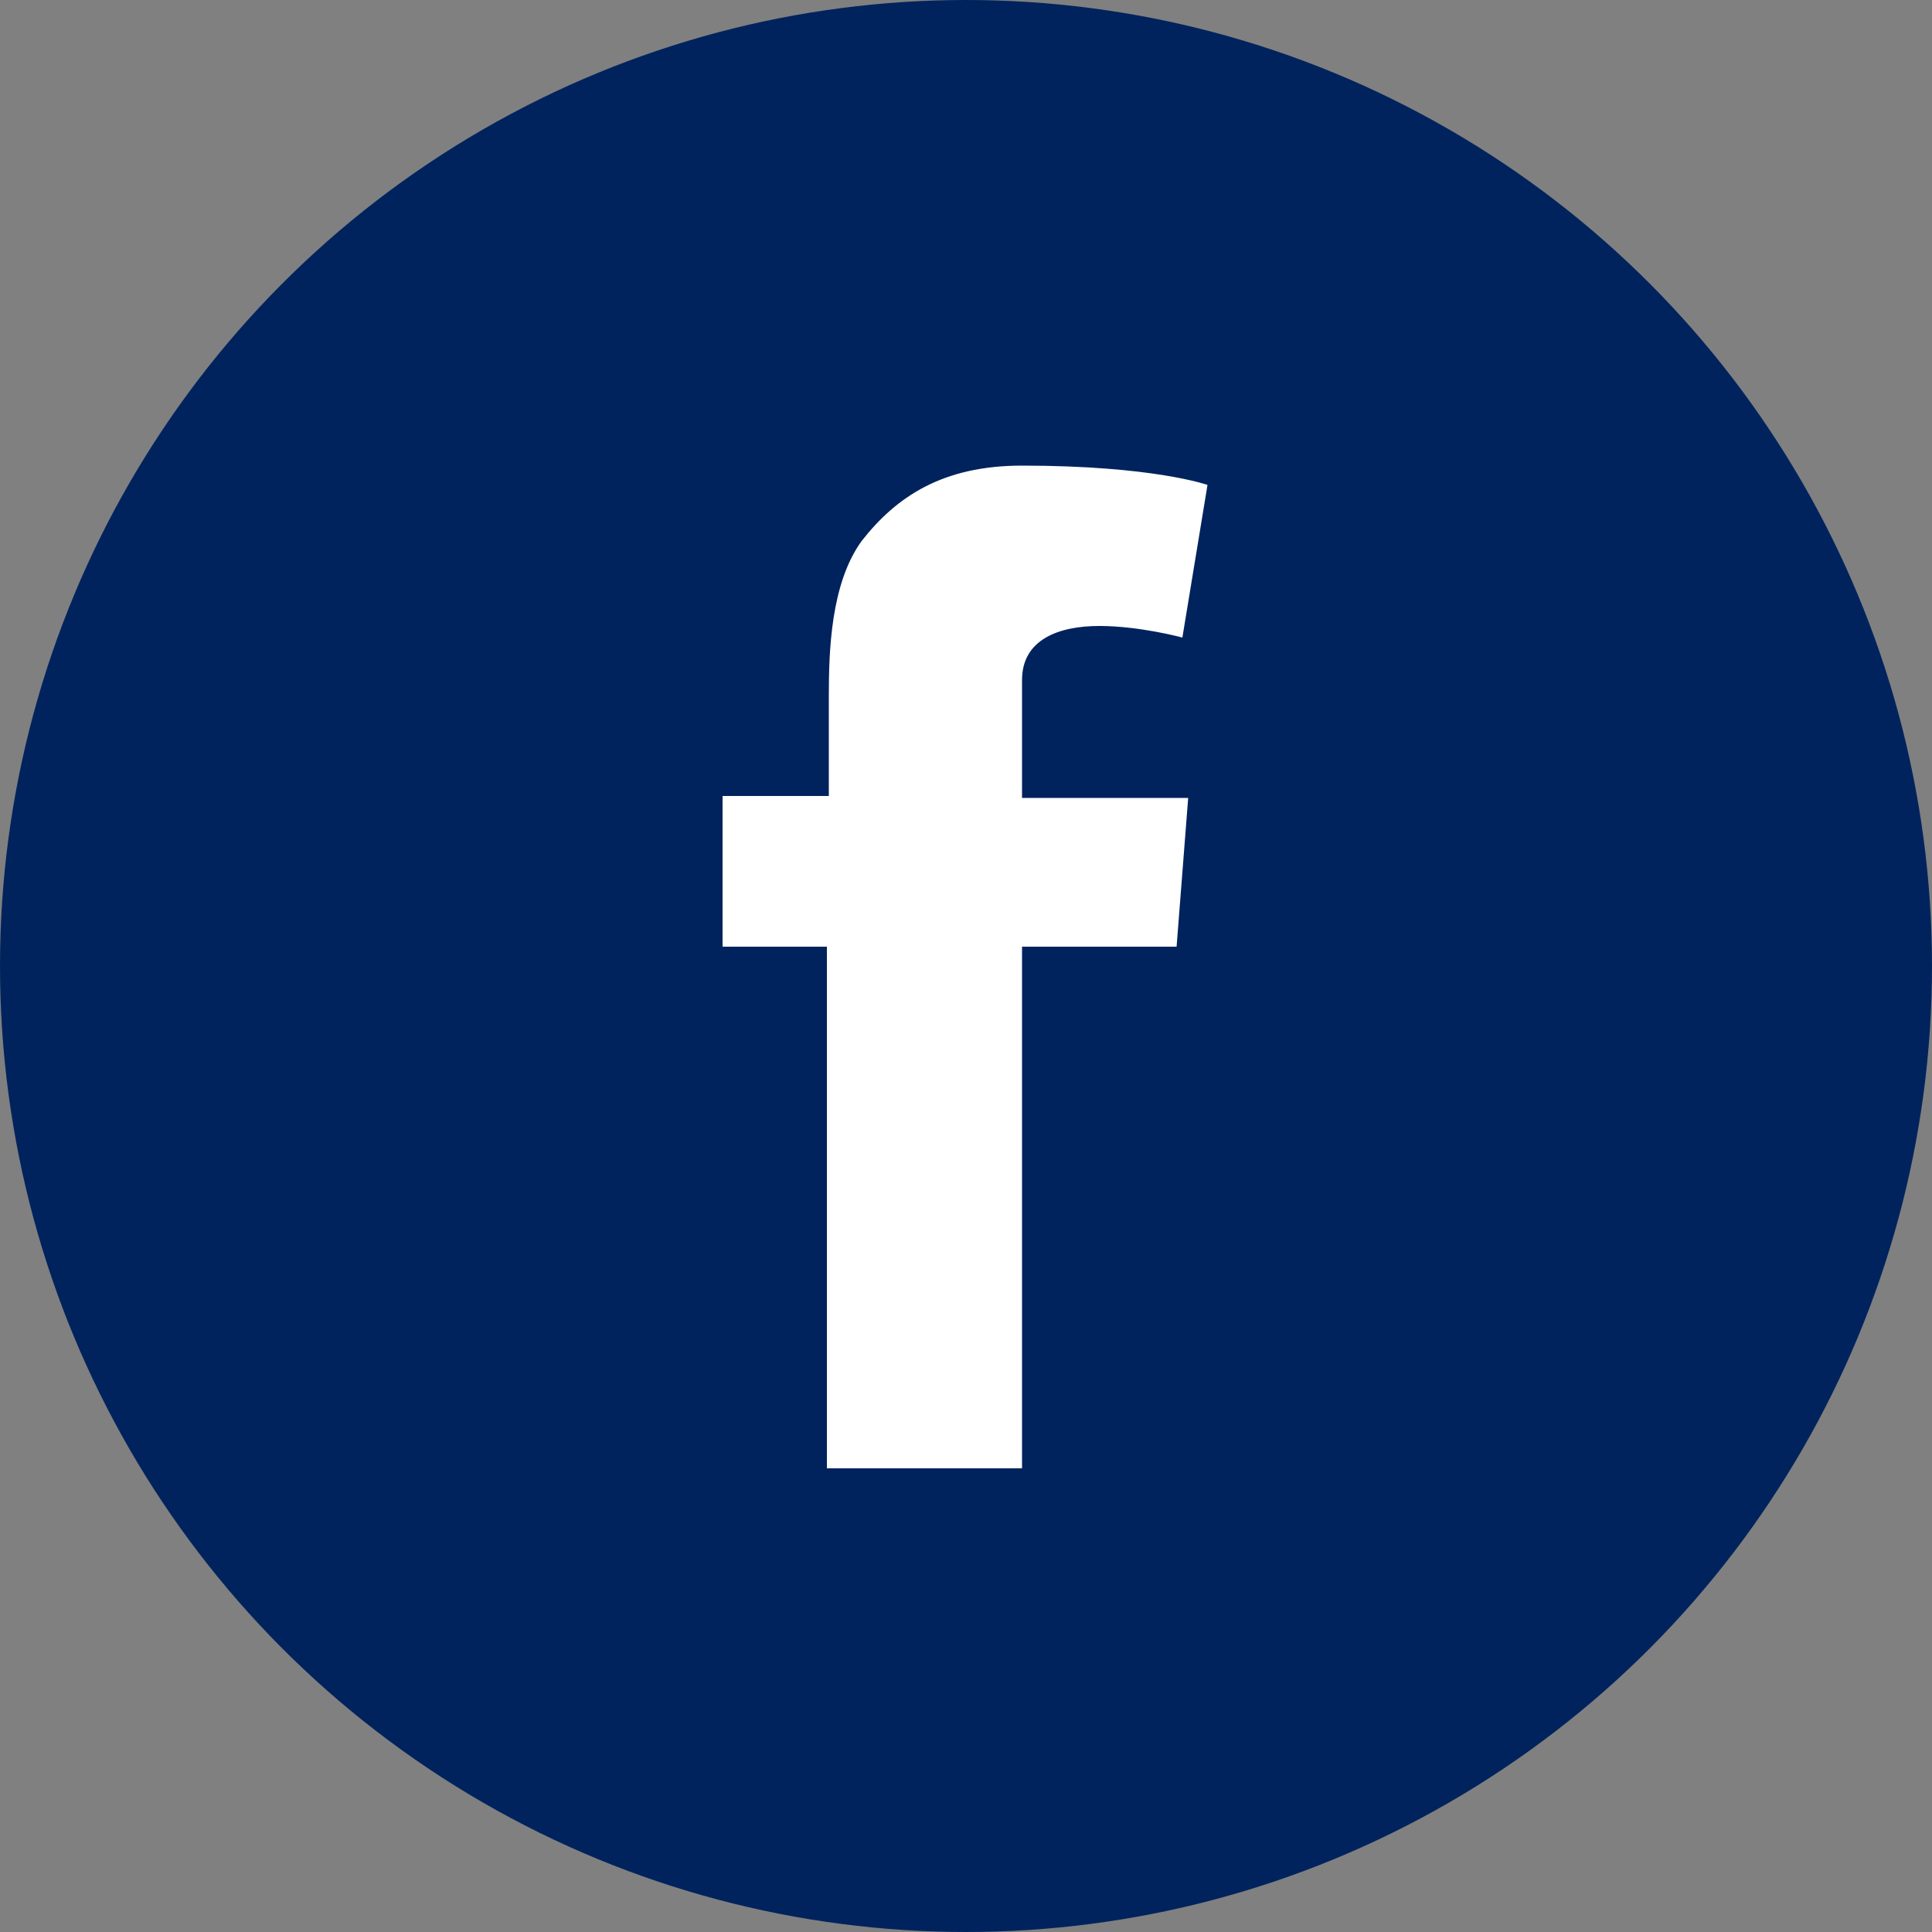 <?xml version="1.0" encoding="utf-8"?>
<!-- Generator: Adobe Illustrator 22.1.0, SVG Export Plug-In . SVG Version: 6.00 Build 0)  -->
<svg version="1.1" id="Layer_1" xmlns="http://www.w3.org/2000/svg" xmlns:xlink="http://www.w3.org/1999/xlink" x="0px" y="0px"
	 viewBox="0 0 100 100" style="enable-background:new 0 0 100 100;" xml:space="preserve">
<rect x="0" y="0" width="100" height="100" fill="#808080" stroke="none"/>
<style type="text/css">
	.st0{fill:#00235D;}
	.st1{fill:#FFFFFF;}
</style>
<g>
	<circle class="st0" cx="50" cy="50" r="50"/>
</g>
<path class="st1" d="M37.5,41.2h5.4V36c0-2.3,0.1-5.8,1.7-8c1.8-2.3,4.2-3.9,8.3-3.9c6.8,0,9.6,1,9.6,1L61.2,33c0,0-2.2-0.6-4.3-0.6
	c-2.1,0-4,0.7-4,2.8v6.1h8.6L60.9,49h-8v27H42.8V49h-5.4V41.2L37.5,41.2z"/>
</svg>
